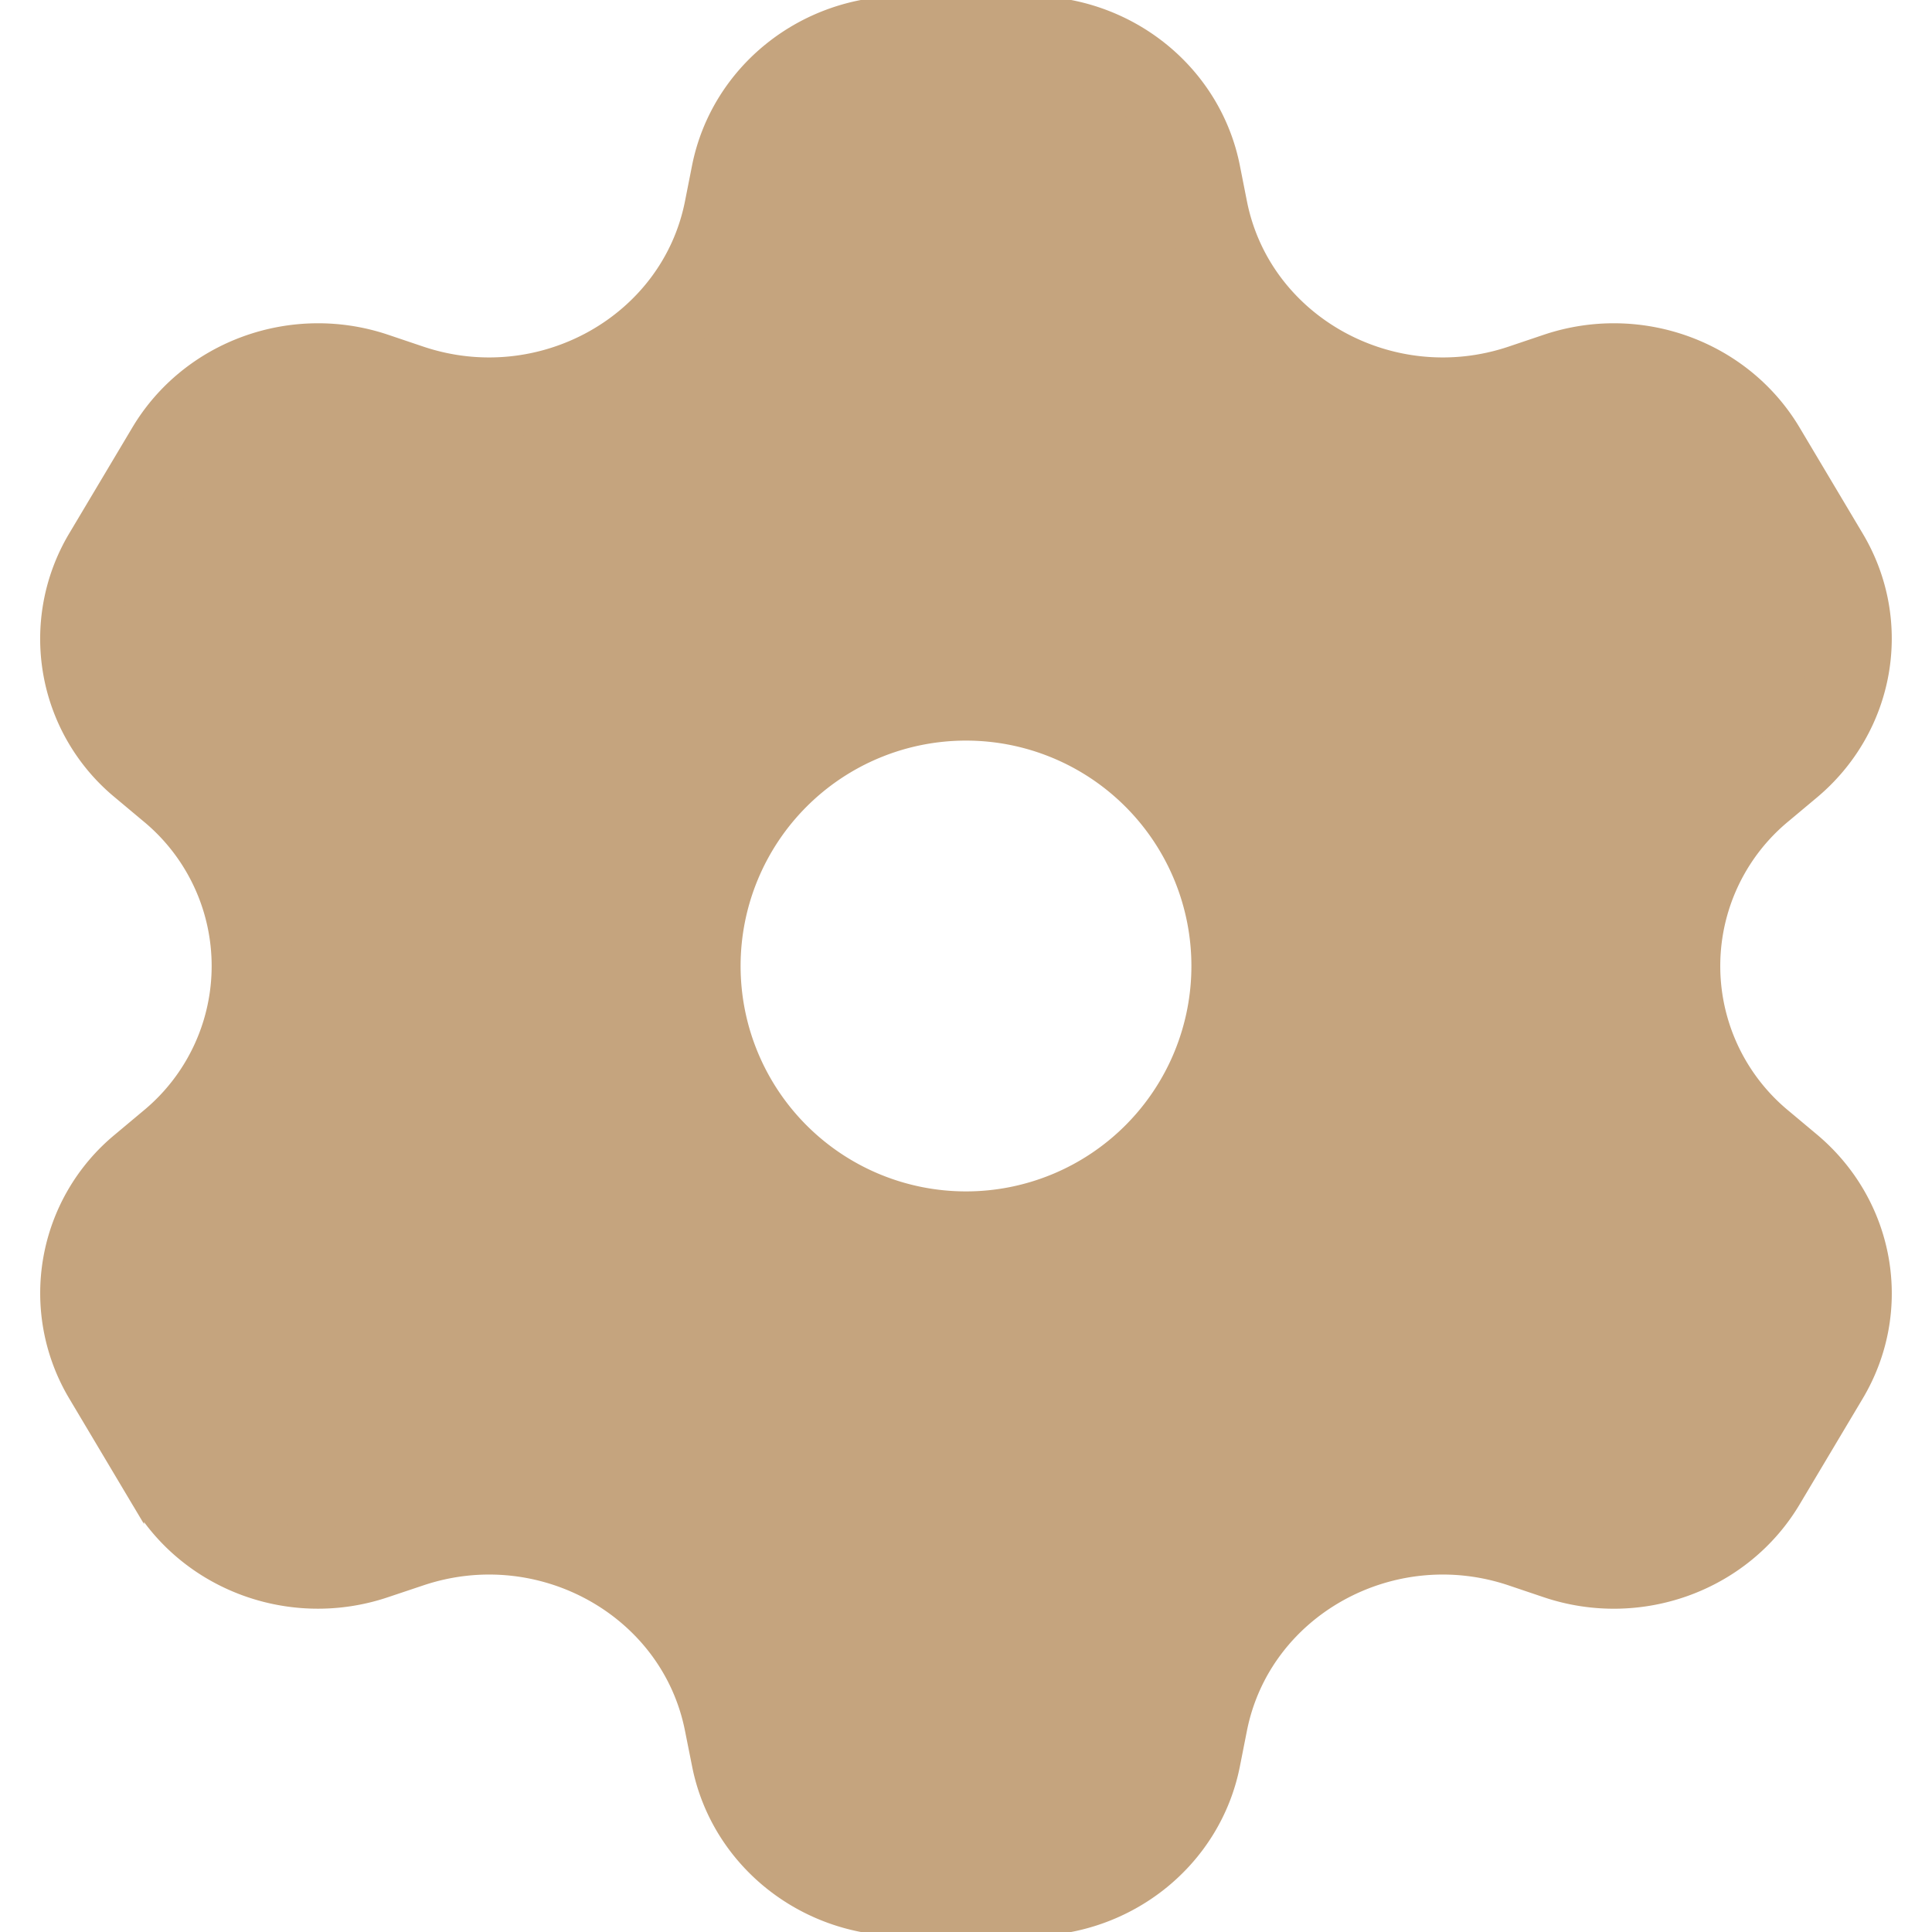 <svg xmlns="http://www.w3.org/2000/svg" width="800" height="800" fill="none" stroke="#C5A47E" viewBox="0 0 24 24"><path fill="#C5A47E" fill-rule="evenodd" d="M12.785.45c1.039 0 1.932.715 2.127 1.705l.087.44c.342 1.73 2.187 2.762 3.903 2.184l.436-.147c.982-.33 2.067.062 2.587.934l.785 1.318c.52.872.326 1.98-.46 2.639l-.35.293a2.83 2.83 0 0 0 0 4.368l.35.293c.787.66.98 1.767.46 2.64l-.785 1.317c-.52.872-1.605 1.264-2.587.934l-.436-.147c-1.716-.578-3.561.454-3.903 2.184l-.087.44c-.195.99-1.088 1.705-2.127 1.705h-1.57c-1.039 0-1.932-.716-2.127-1.705L9 21.405c-.342-1.73-2.187-2.762-3.903-2.184l-.436.146c-.982.331-2.067-.06-2.587-.933l-.785-1.318a2.055 2.055 0 0 1 .46-2.639l.35-.293a2.83 2.83 0 0 0 0-4.368l-.35-.293a2.055 2.055 0 0 1-.46-2.64l.785-1.317c.52-.872 1.605-1.264 2.587-.934l.436.147c1.716.578 3.561-.455 3.903-2.184l.087-.44C9.283 1.165 10.176.45 11.215.45h1.57ZM12 15.3a3.3 3.3 0 1 0 0-6.6 3.3 3.3 0 0 0 0 6.6Z" clip-rule="evenodd"></path></svg>